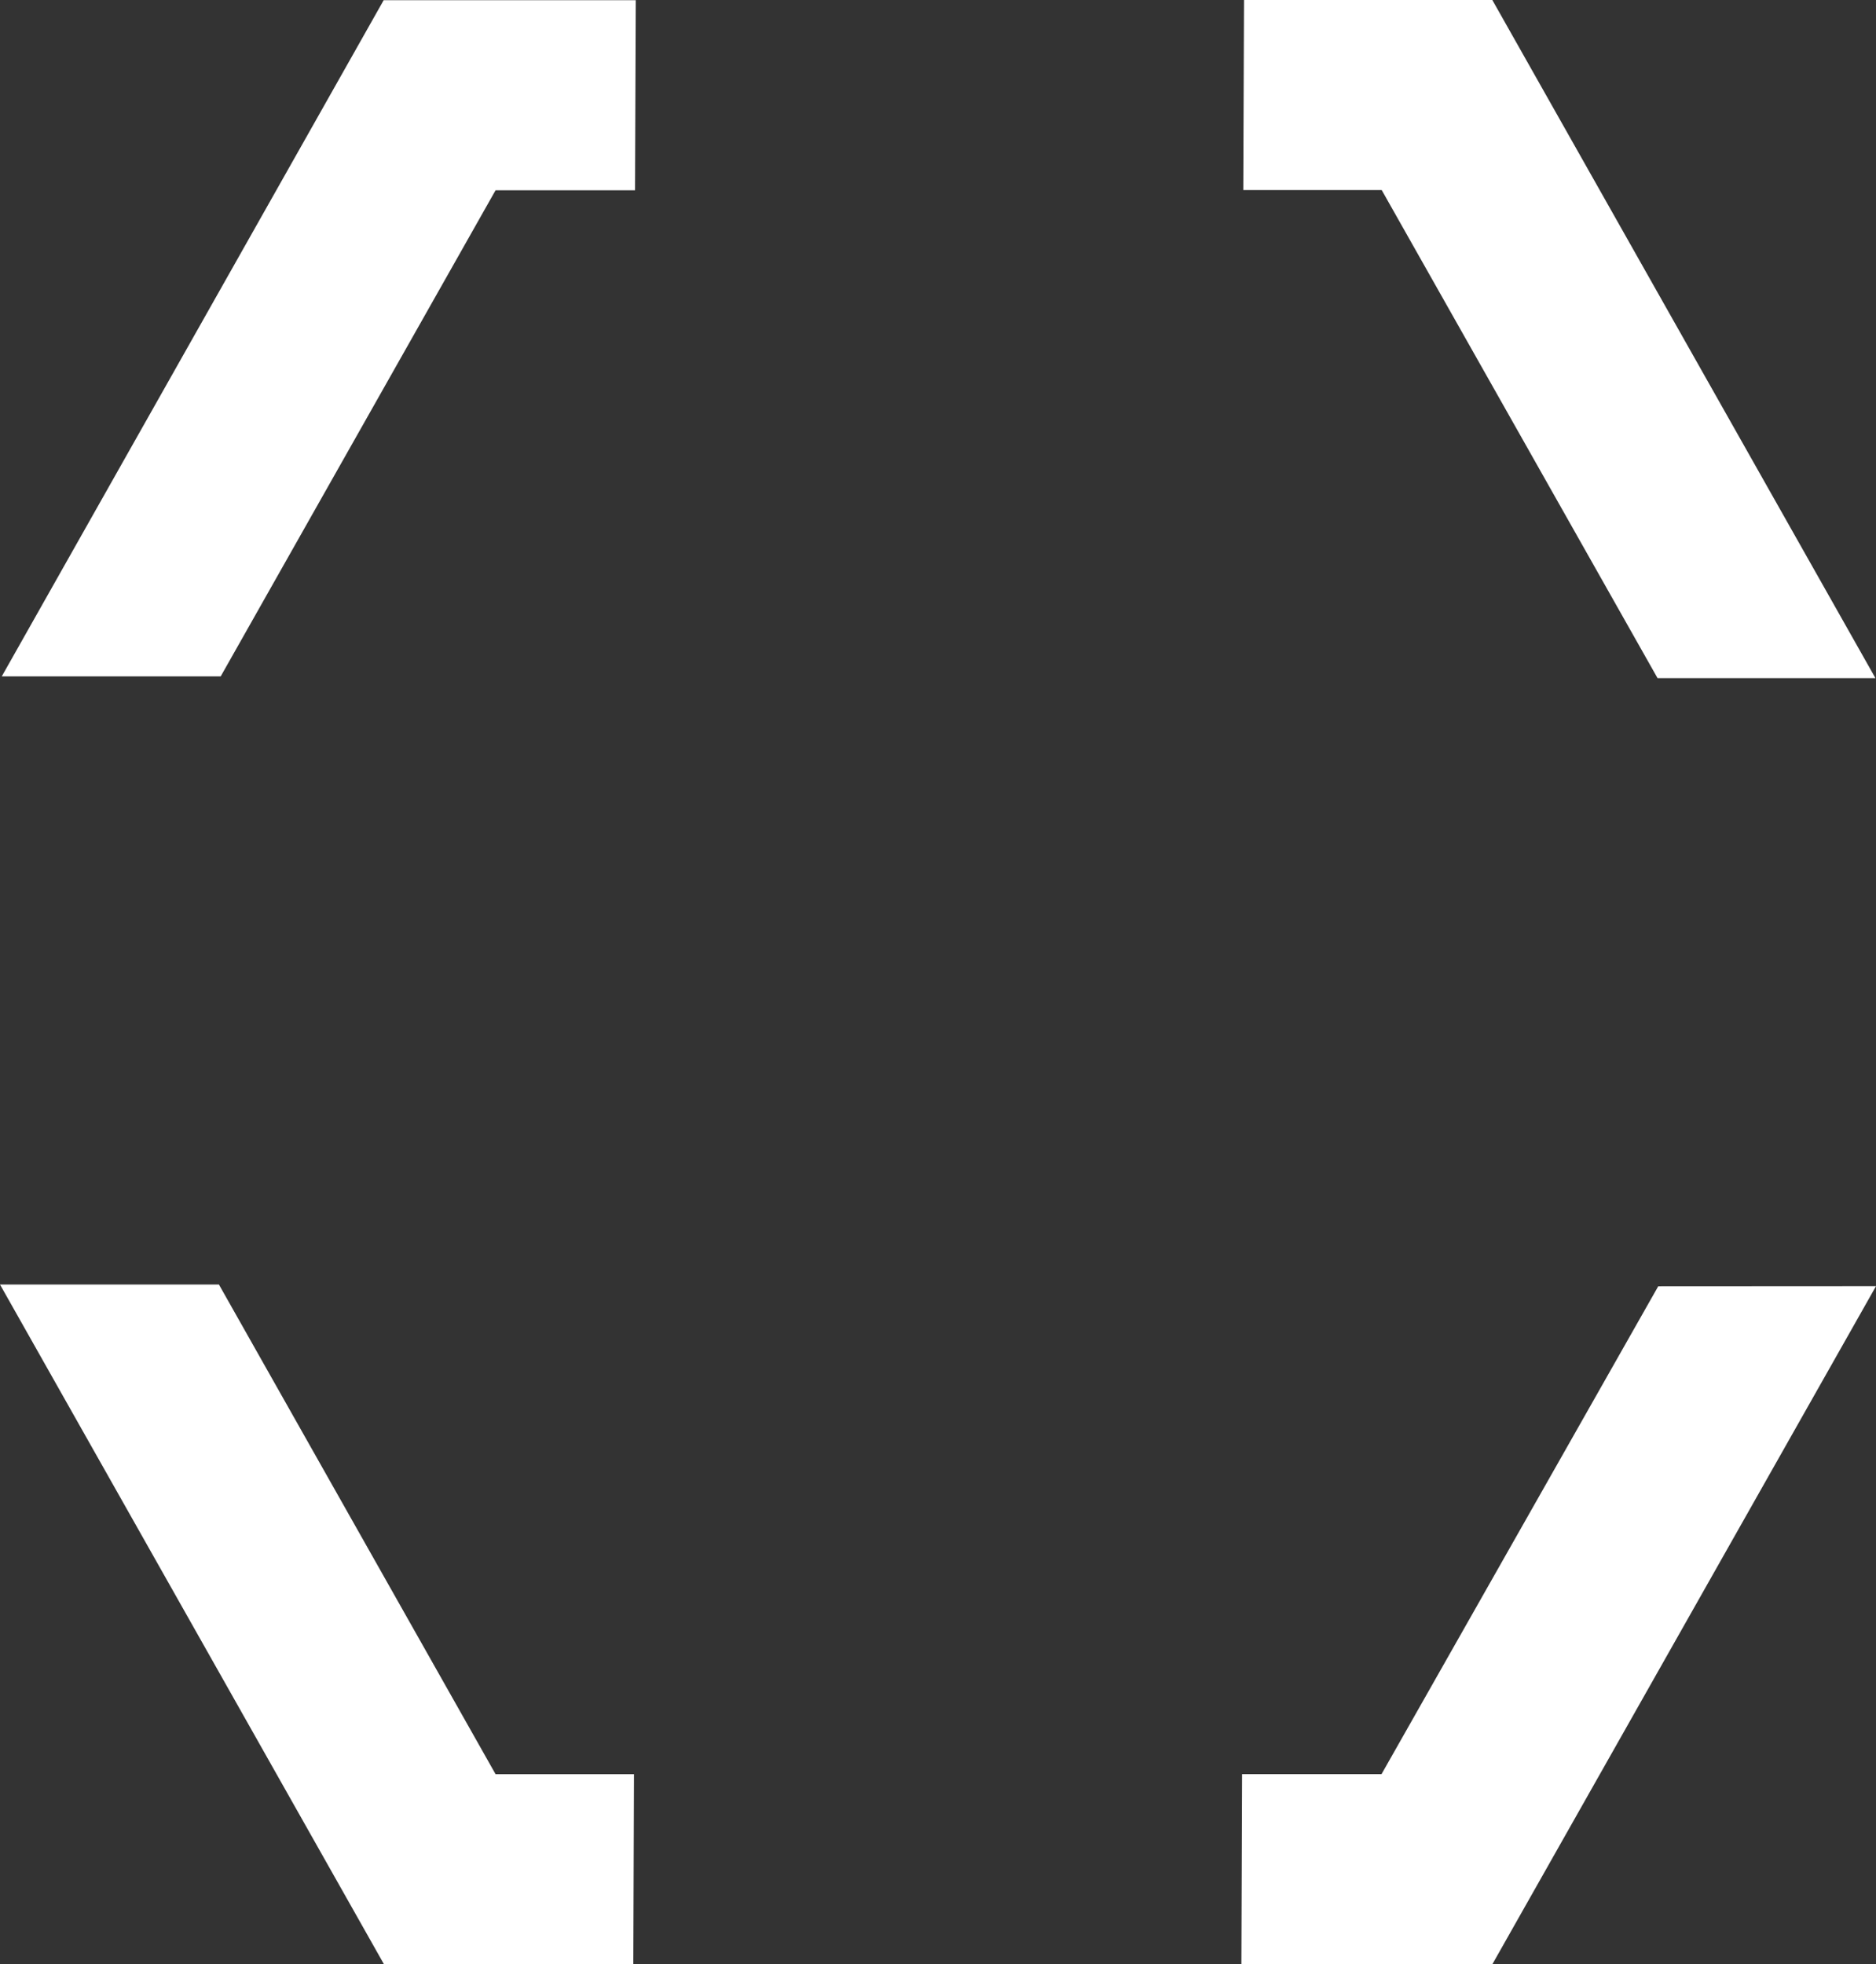 <svg xmlns="http://www.w3.org/2000/svg" width="30.848" height="32.296" viewBox="0 0 30.848 32.296"><rect x="0" y="0" width="30.848" height="32.296" fill="#333333" stroke="none"/><g transform="translate(-720.486 -532.738)"><path d="M607.753,22.887l-4.55,8.021H600.91l-.011,3.125h4.127l6.308-11.148Z" transform="translate(140 531)" fill="#fff"></path><path d="M600.942,1.738l-.012,3.125h2.276l4.536,8.025h3.583l-6.3-11.15Z" transform="translate(140 531)" fill="#fff"></path><path d="M590.928,4.866l.012-3.125h-4.145l-6.28,11.118h3.6l4.52-7.993Z" transform="translate(140 531)" fill="#fff"></path><path d="M590.9,34.034l.011-3.125h-2.276l-4.549-8.051h-3.6L586.8,34.034Z" transform="translate(140 531)" fill="#fff"></path></g></svg>